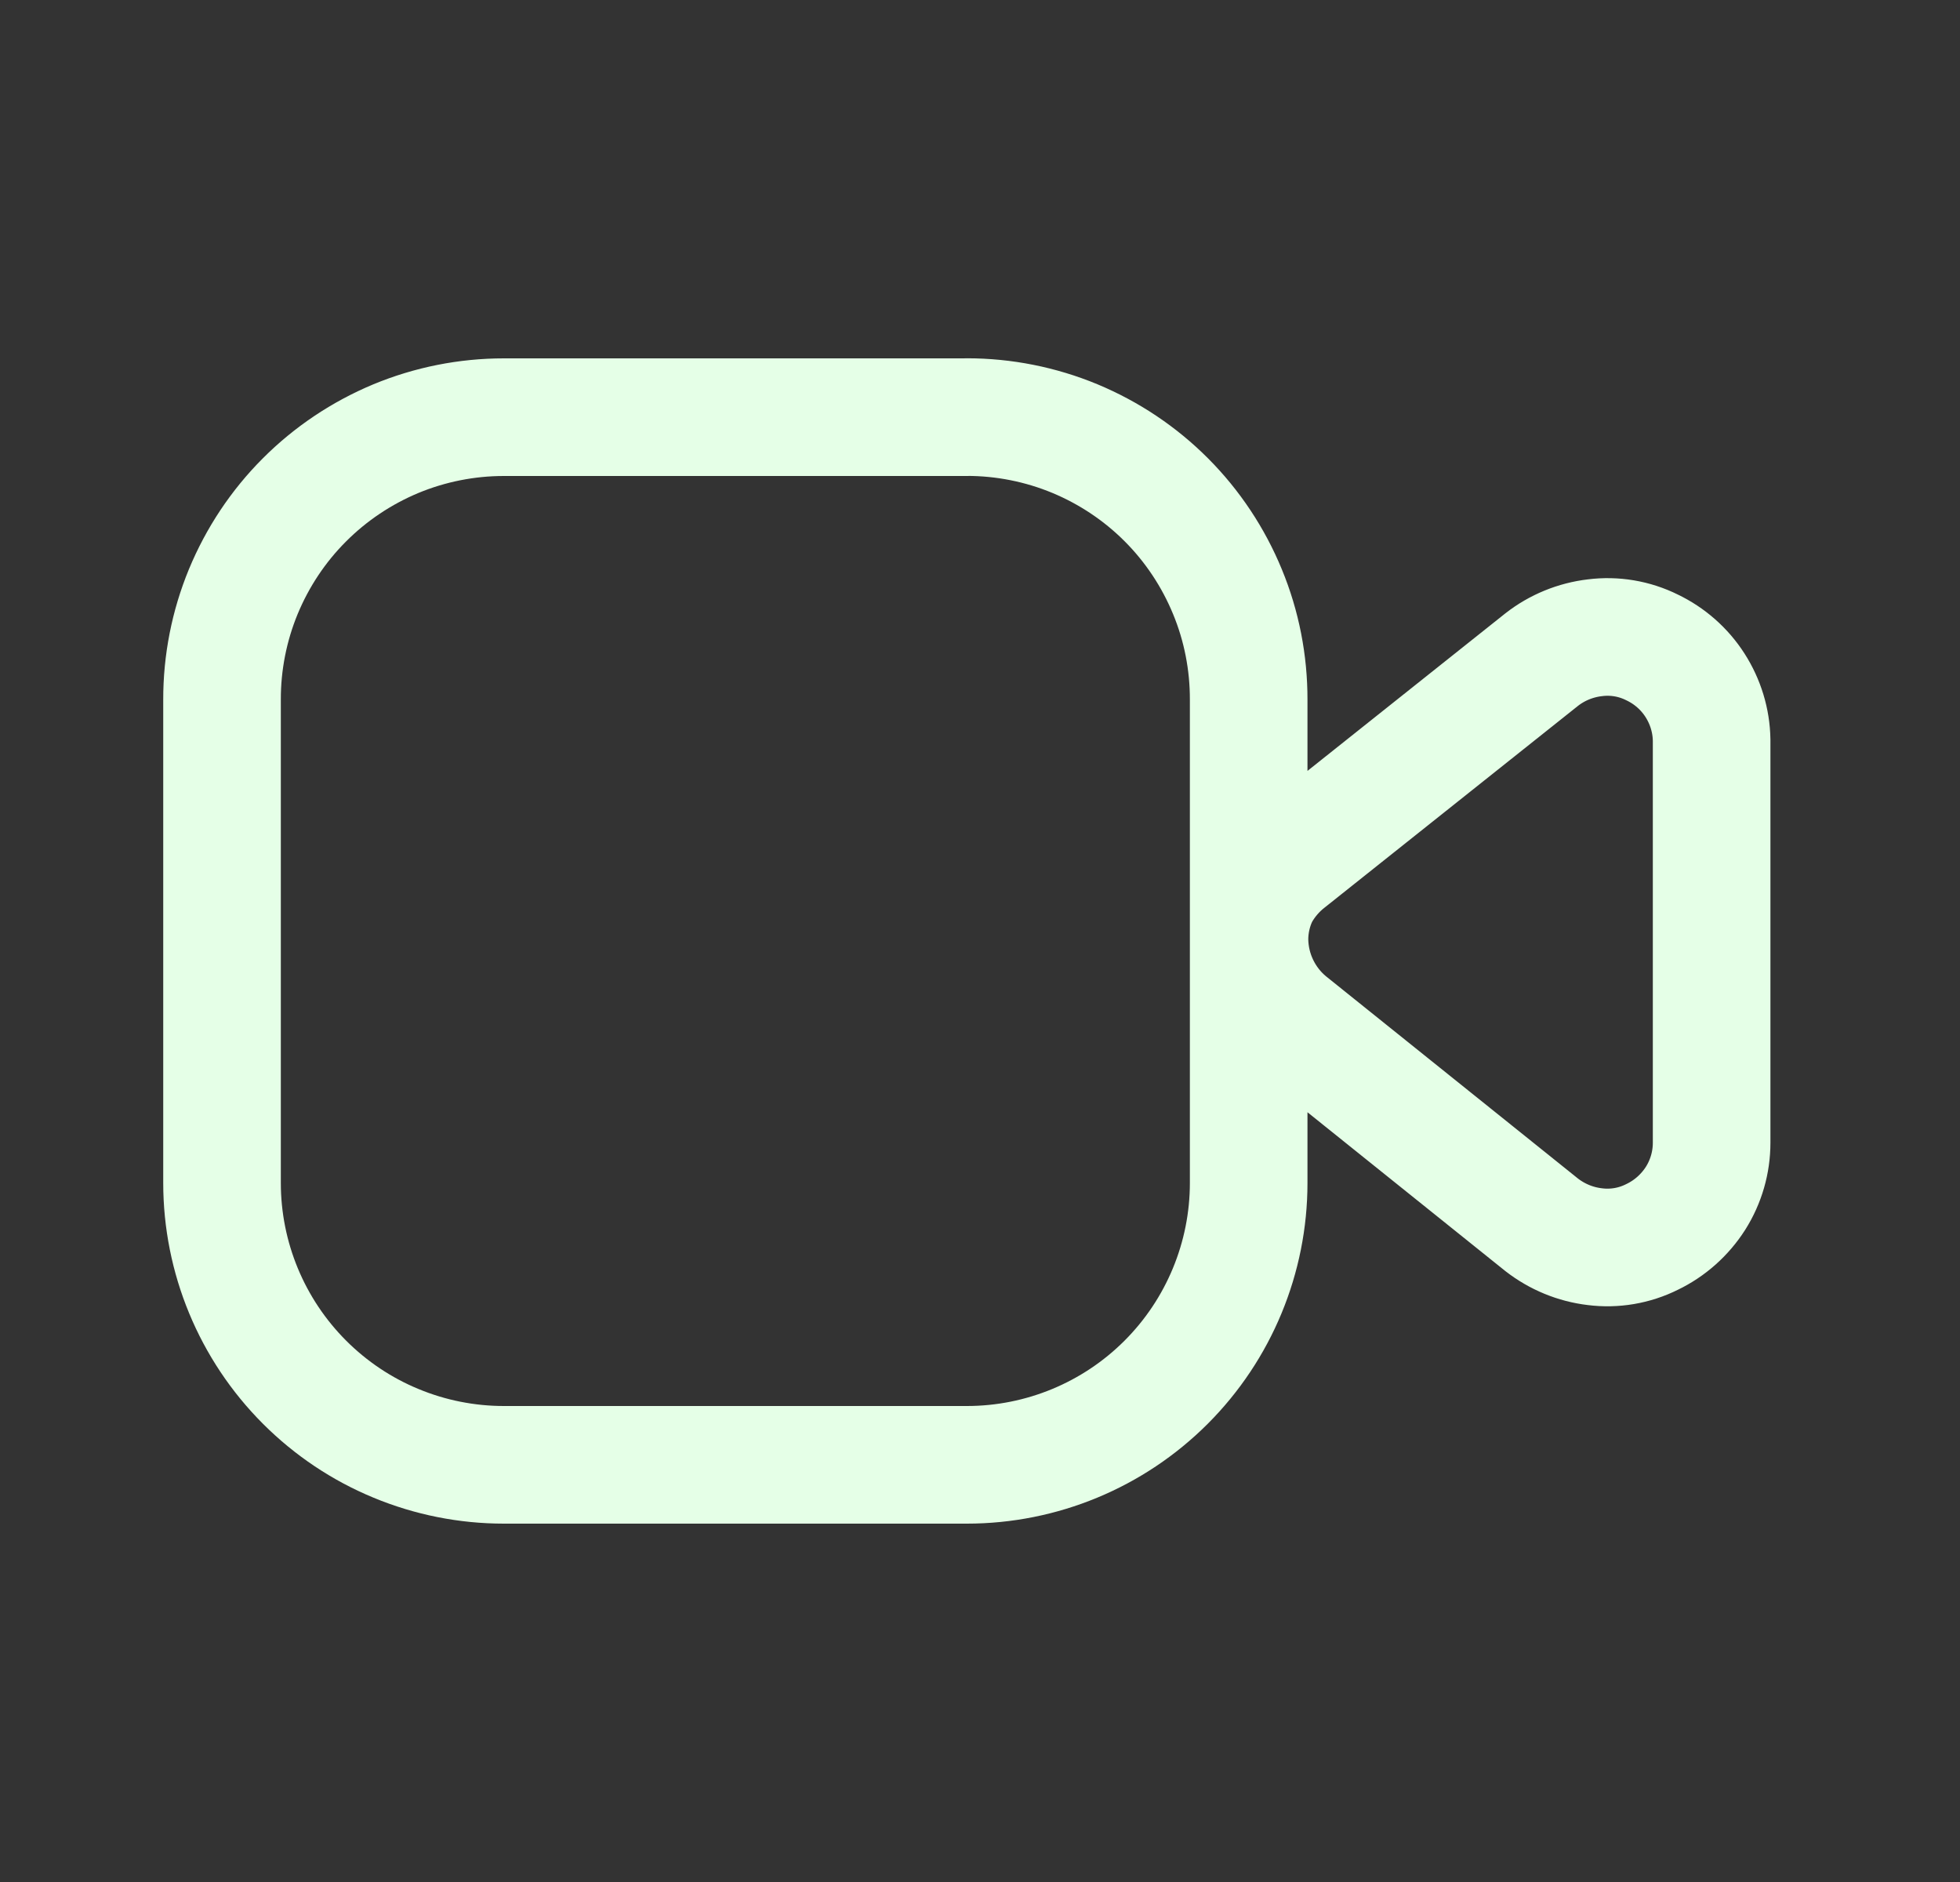 <svg width="25" height="24" viewBox="0 0 25 24" fill="none" xmlns="http://www.w3.org/2000/svg">
<rect x="0" y="0" width="25" height="24" fill="#333333" stroke="none"/>
<g id="mage:video">
<path id="Vector" d="M12.332 5.32H6.427C5.954 5.32 5.486 5.413 5.049 5.594C4.613 5.776 4.216 6.041 3.882 6.376C3.548 6.71 3.284 7.108 3.103 7.545C2.923 7.982 2.831 8.45 2.832 8.923V15.085C2.832 16.038 3.211 16.953 3.885 17.627C4.219 17.961 4.615 18.226 5.051 18.406C5.487 18.587 5.955 18.68 6.427 18.68H12.332C13.286 18.68 14.2 18.301 14.874 17.627C15.548 16.953 15.927 16.038 15.927 15.085V8.924C15.928 8.451 15.837 7.982 15.656 7.545C15.476 7.108 15.212 6.71 14.878 6.375C14.544 6.04 14.147 5.775 13.71 5.593C13.273 5.412 12.805 5.319 12.332 5.319M21.832 9.438V14.573C21.832 14.823 21.761 15.069 21.627 15.281C21.491 15.494 21.299 15.665 21.072 15.774C20.846 15.887 20.592 15.93 20.342 15.898C20.095 15.869 19.861 15.772 19.665 15.62L16.44 13.032C16.285 12.905 16.16 12.745 16.073 12.564C15.986 12.383 15.94 12.186 15.937 11.985C15.937 11.785 15.982 11.588 16.07 11.41C16.162 11.242 16.288 11.095 16.44 10.978L19.665 8.411C19.861 8.258 20.096 8.162 20.343 8.133C20.593 8.101 20.847 8.144 21.072 8.256C21.296 8.363 21.486 8.53 21.62 8.739C21.754 8.948 21.828 9.19 21.832 9.438Z" stroke="#E5FFE7" stroke-width="1.5" stroke-linecap="round" stroke-linejoin="round"/>
</g>
</svg>
